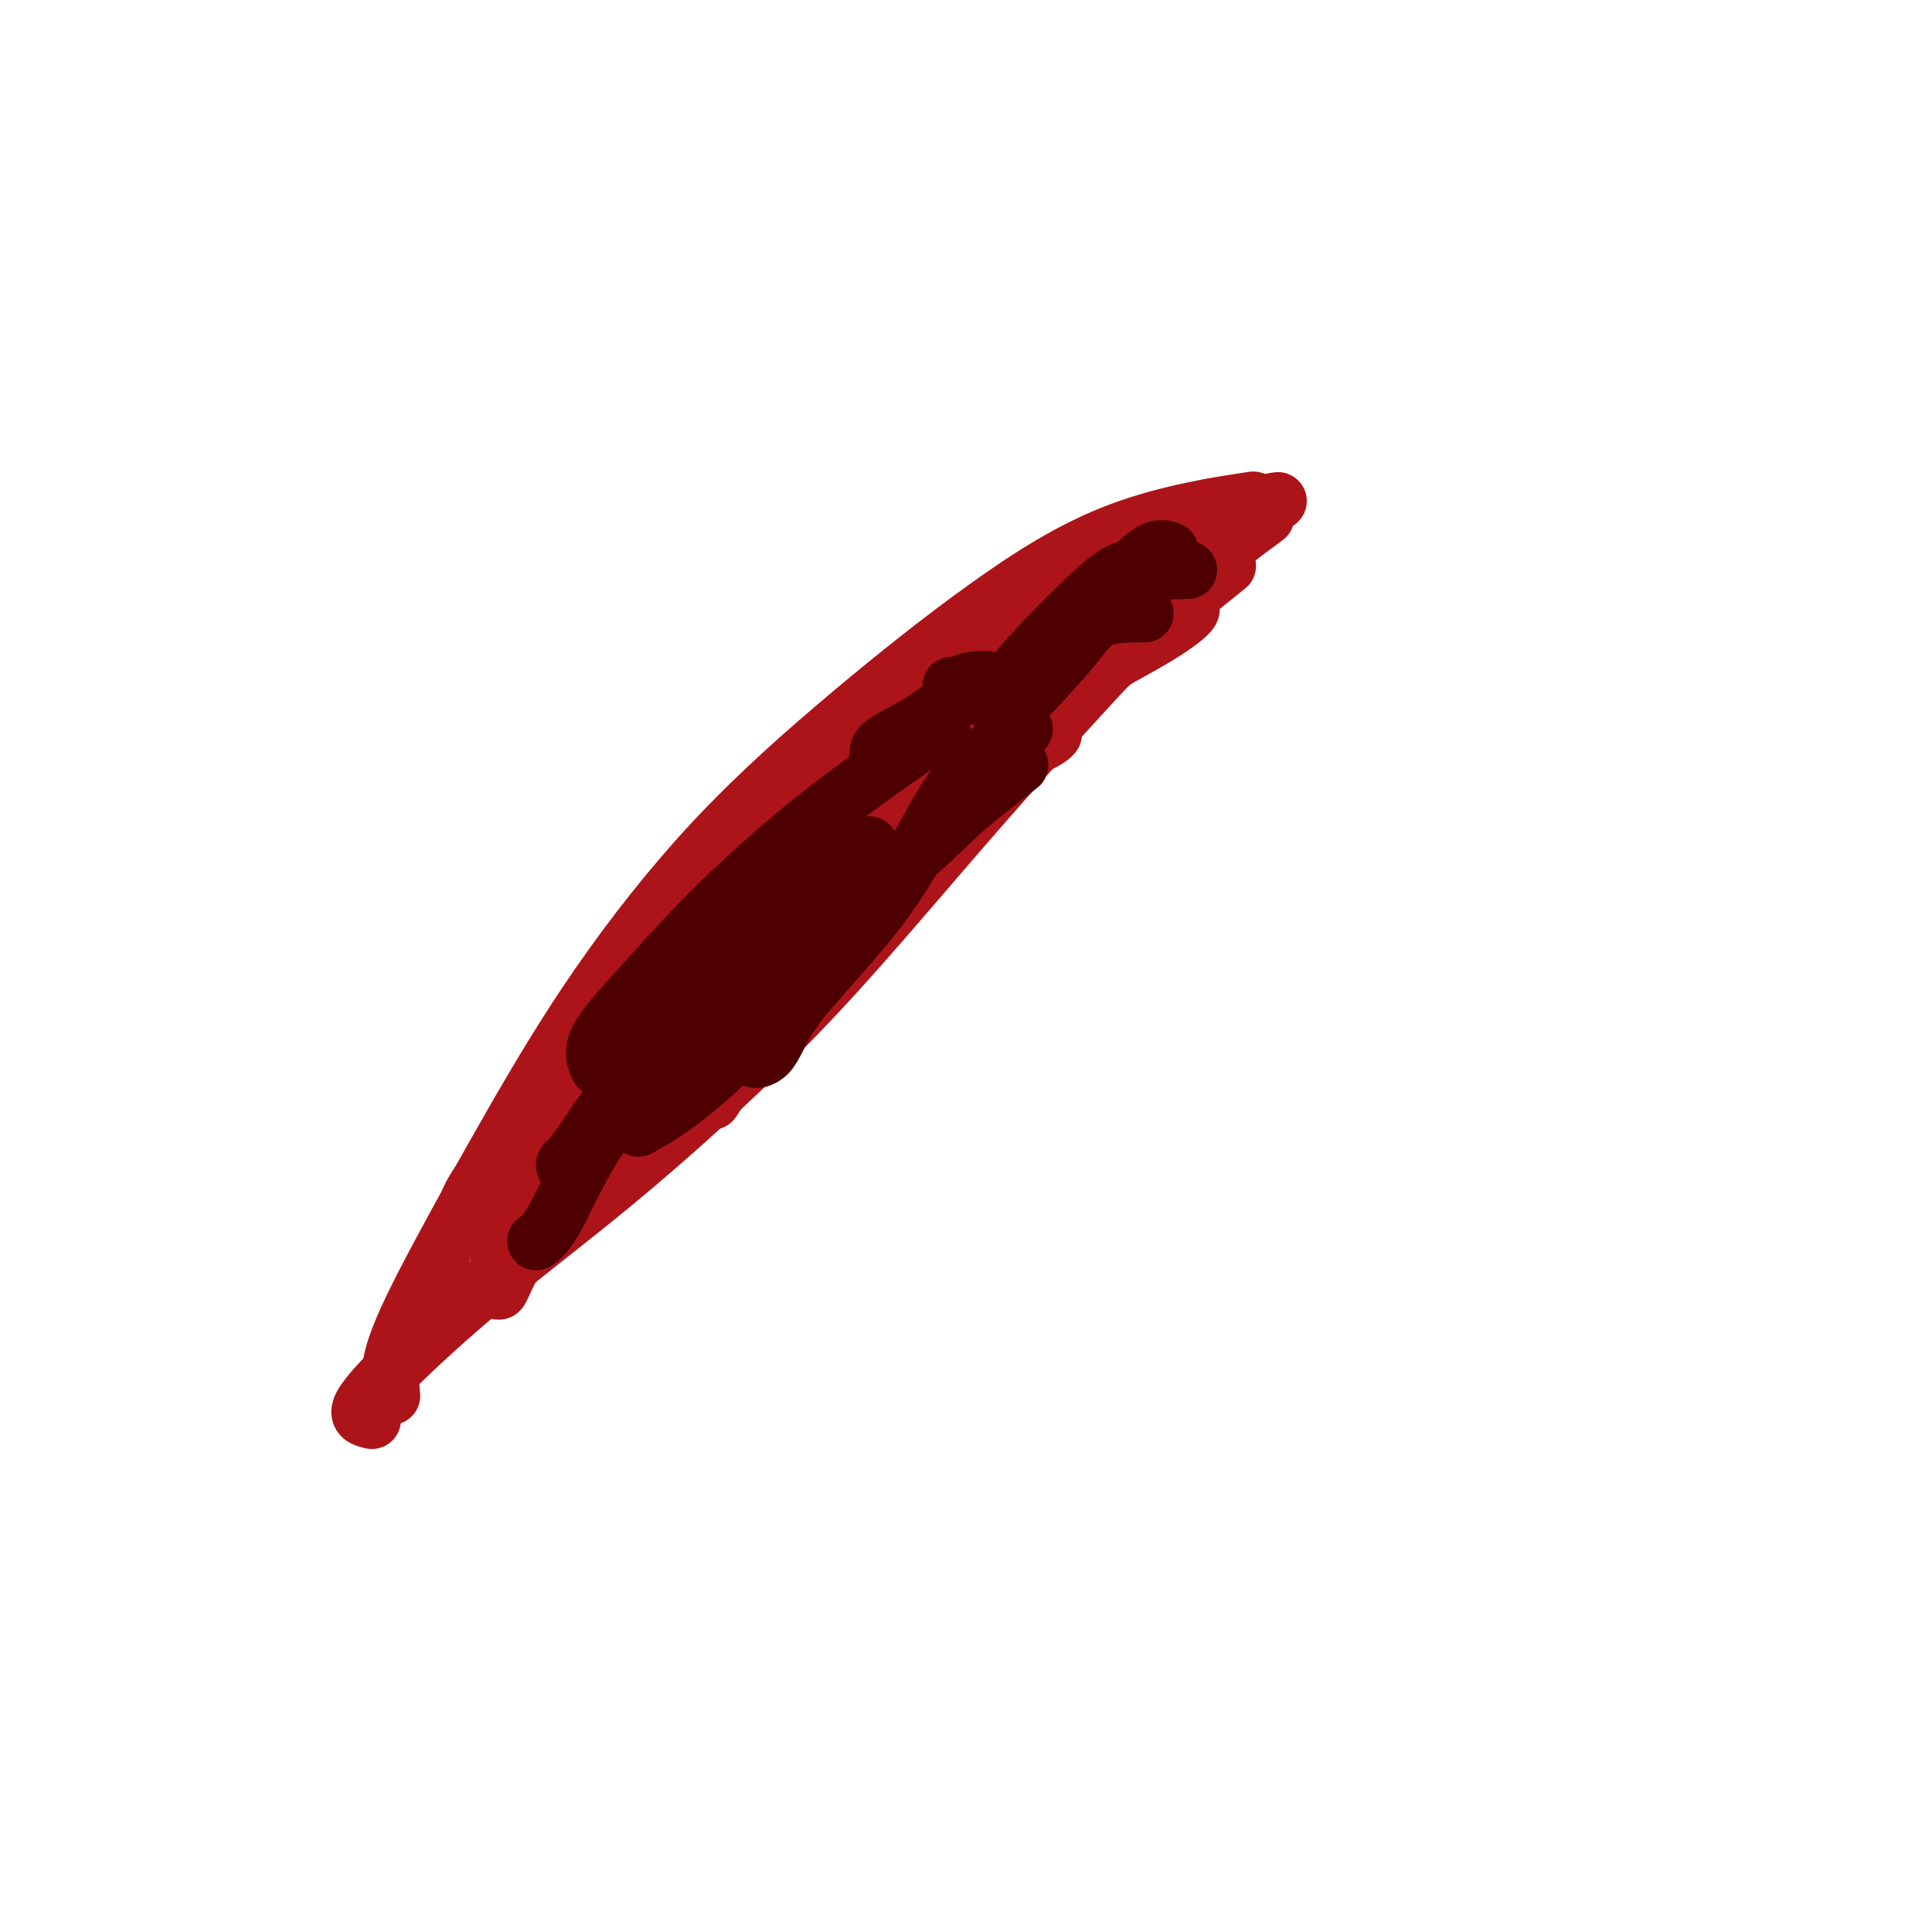 <svg viewBox='0 0 400 400' version='1.1' xmlns='http://www.w3.org/2000/svg' xmlns:xlink='http://www.w3.org/1999/xlink'><g fill='none' stroke='#AD1419' stroke-width='12' stroke-linecap='round' stroke-linejoin='round'><path d='M81,289c-0.248,-2.711 -0.497,-5.423 1,-10c1.497,-4.577 4.738,-11.021 9,-19c4.262,-7.979 9.543,-17.494 15,-27c5.457,-9.506 11.090,-19.003 18,-29c6.910,-9.997 15.099,-20.494 24,-30c8.901,-9.506 18.515,-18.022 28,-26c9.485,-7.978 18.841,-15.417 28,-22c9.159,-6.583 18.120,-12.311 28,-16c9.880,-3.689 20.680,-5.340 25,-6c4.320,-0.660 2.160,-0.330 0,0'/><path d='M77,294c-1.591,-0.375 -3.183,-0.750 -2,-3c1.183,-2.250 5.139,-6.377 10,-11c4.861,-4.623 10.626,-9.744 17,-15c6.374,-5.256 13.358,-10.648 20,-16c6.642,-5.352 12.942,-10.665 20,-17c7.058,-6.335 14.876,-13.691 22,-21c7.124,-7.309 13.556,-14.572 20,-22c6.444,-7.428 12.899,-15.023 19,-22c6.101,-6.977 11.848,-13.338 17,-19c5.152,-5.662 9.710,-10.627 13,-14c3.290,-3.373 5.311,-5.154 7,-6c1.689,-0.846 3.047,-0.759 4,-1c0.953,-0.241 1.502,-0.812 2,-1c0.498,-0.188 0.947,0.005 0,1c-0.947,0.995 -3.289,2.791 -7,5c-3.711,2.209 -8.790,4.832 -14,8c-5.210,3.168 -10.551,6.883 -16,11c-5.449,4.117 -11.005,8.636 -17,14c-5.995,5.364 -12.430,11.571 -19,18c-6.570,6.429 -13.273,13.079 -20,20c-6.727,6.921 -13.476,14.114 -19,21c-5.524,6.886 -9.824,13.464 -14,19c-4.176,5.536 -8.228,10.031 -11,14c-2.772,3.969 -4.265,7.412 -5,9c-0.735,1.588 -0.712,1.323 -1,1c-0.288,-0.323 -0.885,-0.702 0,-4c0.885,-3.298 3.253,-9.514 7,-17c3.747,-7.486 8.874,-16.243 14,-25'/><path d='M124,221c5.645,-8.378 12.756,-16.821 20,-25c7.244,-8.179 14.619,-16.092 22,-23c7.381,-6.908 14.767,-12.809 20,-17c5.233,-4.191 8.314,-6.672 10,-8c1.686,-1.328 1.977,-1.502 2,-1c0.023,0.502 -0.222,1.682 -4,5c-3.778,3.318 -11.088,8.774 -18,15c-6.912,6.226 -13.427,13.221 -21,21c-7.573,7.779 -16.206,16.343 -24,24c-7.794,7.657 -14.751,14.407 -20,20c-5.249,5.593 -8.791,10.029 -11,13c-2.209,2.971 -3.085,4.476 -3,4c0.085,-0.476 1.131,-2.934 5,-8c3.869,-5.066 10.562,-12.742 17,-20c6.438,-7.258 12.623,-14.099 20,-22c7.377,-7.901 15.948,-16.860 25,-25c9.052,-8.140 18.585,-15.459 26,-21c7.415,-5.541 12.713,-9.302 18,-13c5.287,-3.698 10.564,-7.332 15,-10c4.436,-2.668 8.032,-4.370 11,-6c2.968,-1.630 5.307,-3.189 5,-2c-0.307,1.189 -3.260,5.126 -8,10c-4.740,4.874 -11.266,10.687 -18,17c-6.734,6.313 -13.674,13.127 -21,20c-7.326,6.873 -15.038,13.806 -22,20c-6.962,6.194 -13.175,11.650 -18,16c-4.825,4.350 -8.260,7.594 -11,10c-2.740,2.406 -4.783,3.973 -4,3c0.783,-0.973 4.391,-4.487 8,-8'/><path d='M145,210c3.656,-4.146 8.796,-10.510 15,-18c6.204,-7.490 13.472,-16.107 22,-25c8.528,-8.893 18.317,-18.061 27,-26c8.683,-7.939 16.260,-14.650 22,-20c5.740,-5.350 9.642,-9.341 13,-12c3.358,-2.659 6.172,-3.988 7,-4c0.828,-0.012 -0.331,1.292 -4,4c-3.669,2.708 -9.848,6.820 -16,12c-6.152,5.180 -12.279,11.428 -19,18c-6.721,6.572 -14.038,13.468 -21,19c-6.962,5.532 -13.571,9.701 -18,13c-4.429,3.299 -6.680,5.729 -8,7c-1.320,1.271 -1.711,1.384 -2,1c-0.289,-0.384 -0.477,-1.266 1,-4c1.477,-2.734 4.618,-7.319 9,-12c4.382,-4.681 10.003,-9.458 16,-15c5.997,-5.542 12.369,-11.850 19,-17c6.631,-5.150 13.520,-9.143 20,-13c6.480,-3.857 12.552,-7.577 19,-10c6.448,-2.423 13.271,-3.549 16,-4c2.729,-0.451 1.365,-0.225 0,0'/><path d='M250,112c-2.372,0.395 -4.744,0.791 -7,2c-2.256,1.209 -4.395,3.232 -8,7c-3.605,3.768 -8.676,9.280 -14,15c-5.324,5.720 -10.901,11.647 -17,18c-6.099,6.353 -12.719,13.134 -17,18c-4.281,4.866 -6.223,7.819 -7,9c-0.777,1.181 -0.388,0.591 0,0'/><path d='M128,225c3.265,-4.232 6.530,-8.465 11,-13c4.470,-4.535 10.146,-9.373 16,-14c5.854,-4.627 11.886,-9.044 18,-14c6.114,-4.956 12.309,-10.450 19,-16c6.691,-5.550 13.879,-11.156 20,-16c6.121,-4.844 11.177,-8.927 16,-13c4.823,-4.073 9.414,-8.135 14,-12c4.586,-3.865 9.167,-7.533 11,-9c1.833,-1.467 0.916,-0.734 0,0'/><path d='M262,107c-4.899,3.627 -9.798,7.253 -14,11c-4.202,3.747 -7.707,7.614 -12,12c-4.293,4.386 -9.375,9.293 -14,14c-4.625,4.707 -8.792,9.216 -13,14c-4.208,4.784 -8.458,9.843 -14,15c-5.542,5.157 -12.376,10.410 -18,16c-5.624,5.590 -10.038,11.516 -15,17c-4.962,5.484 -10.472,10.527 -16,15c-5.528,4.473 -11.075,8.376 -15,11c-3.925,2.624 -6.227,3.968 -8,5c-1.773,1.032 -3.015,1.752 -3,2c0.015,0.248 1.288,0.023 4,-2c2.712,-2.023 6.865,-5.843 12,-10c5.135,-4.157 11.253,-8.650 18,-14c6.747,-5.350 14.124,-11.556 20,-17c5.876,-5.444 10.250,-10.127 12,-12c1.750,-1.873 0.875,-0.937 0,0'/><path d='M218,152c-0.408,0.449 -0.816,0.898 -3,2c-2.184,1.102 -6.145,2.857 -11,6c-4.855,3.143 -10.605,7.674 -16,13c-5.395,5.326 -10.436,11.448 -16,19c-5.564,7.552 -11.652,16.533 -16,23c-4.348,6.467 -6.957,10.419 -8,12c-1.043,1.581 -0.522,0.790 0,0'/></g>
<g fill='none' stroke='#4E0000' stroke-width='12' stroke-linecap='round' stroke-linejoin='round'><path d='M111,257c1.110,-0.866 2.220,-1.732 4,-5c1.780,-3.268 4.229,-8.939 8,-15c3.771,-6.061 8.864,-12.511 14,-19c5.136,-6.489 10.315,-13.018 16,-19c5.685,-5.982 11.877,-11.418 16,-15c4.123,-3.582 6.178,-5.309 7,-6c0.822,-0.691 0.411,-0.345 0,0'/><path d='M180,175c-1.959,0.943 -3.918,1.885 -7,4c-3.082,2.115 -7.287,5.402 -11,9c-3.713,3.598 -6.935,7.507 -11,12c-4.065,4.493 -8.974,9.571 -13,14c-4.026,4.429 -7.170,8.210 -10,12c-2.830,3.790 -5.346,7.588 -7,10c-1.654,2.412 -2.447,3.437 -3,4c-0.553,0.563 -0.867,0.664 -1,1c-0.133,0.336 -0.087,0.907 1,0c1.087,-0.907 3.214,-3.291 6,-6c2.786,-2.709 6.230,-5.742 10,-9c3.770,-3.258 7.866,-6.742 12,-10c4.134,-3.258 8.305,-6.292 12,-9c3.695,-2.708 6.912,-5.091 9,-7c2.088,-1.909 3.045,-3.343 3,-3c-0.045,0.343 -1.094,2.463 -3,5c-1.906,2.537 -4.669,5.492 -8,9c-3.331,3.508 -7.231,7.568 -11,11c-3.769,3.432 -7.407,6.235 -10,8c-2.593,1.765 -4.142,2.491 -5,3c-0.858,0.509 -1.027,0.800 -1,0c0.027,-0.800 0.248,-2.691 2,-5c1.752,-2.309 5.035,-5.037 8,-8c2.965,-2.963 5.612,-6.162 10,-10c4.388,-3.838 10.515,-8.316 16,-13c5.485,-4.684 10.326,-9.575 15,-14c4.674,-4.425 9.182,-8.384 14,-13c4.818,-4.616 9.948,-9.890 12,-12c2.052,-2.110 1.026,-1.055 0,0'/><path d='M212,151c-4.252,2.555 -8.504,5.111 -12,9c-3.496,3.889 -6.237,9.112 -9,14c-2.763,4.888 -5.549,9.441 -9,14c-3.451,4.559 -7.569,9.123 -11,13c-3.431,3.877 -6.177,7.067 -8,10c-1.823,2.933 -2.723,5.607 -4,7c-1.277,1.393 -2.933,1.503 -3,1c-0.067,-0.503 1.453,-1.619 3,-4c1.547,-2.381 3.122,-6.028 6,-10c2.878,-3.972 7.060,-8.271 11,-13c3.940,-4.729 7.638,-9.889 14,-16c6.362,-6.111 15.389,-13.175 19,-16c3.611,-2.825 1.805,-1.413 0,0'/><path d='M237,127c-3.357,0.006 -6.715,0.013 -9,1c-2.285,0.987 -3.499,2.955 -6,6c-2.501,3.045 -6.289,7.166 -9,10c-2.711,2.834 -4.346,4.381 -5,5c-0.654,0.619 -0.327,0.309 0,0'/><path d='M246,118c-2.417,0.079 -4.834,0.159 -7,0c-2.166,-0.159 -4.080,-0.556 -6,0c-1.920,0.556 -3.844,2.067 -7,5c-3.156,2.933 -7.542,7.290 -11,11c-3.458,3.710 -5.988,6.774 -7,8c-1.012,1.226 -0.506,0.613 0,0'/><path d='M148,194c0.000,0.000 0.100,0.100 0.1,0.1'/><path d='M124,221c-0.722,-1.622 -1.444,-3.243 0,-6c1.444,-2.757 5.055,-6.649 9,-11c3.945,-4.351 8.226,-9.160 13,-14c4.774,-4.840 10.043,-9.710 15,-14c4.957,-4.290 9.604,-8.001 15,-12c5.396,-3.999 11.542,-8.285 14,-10c2.458,-1.715 1.229,-0.857 0,0'/><path d='M195,152c-3.346,1.164 -6.693,2.328 -9,3c-2.307,0.672 -3.575,0.851 -4,1c-0.425,0.149 -0.008,0.269 0,0c0.008,-0.269 -0.393,-0.927 1,-2c1.393,-1.073 4.582,-2.562 7,-4c2.418,-1.438 4.067,-2.826 6,-4c1.933,-1.174 4.150,-2.132 6,-3c1.850,-0.868 3.333,-1.644 3,-2c-0.333,-0.356 -2.481,-0.291 -4,0c-1.519,0.291 -2.409,0.809 -3,1c-0.591,0.191 -0.883,0.055 -1,0c-0.117,-0.055 -0.058,-0.027 0,0'/><path d='M234,118c1.778,-1.689 3.556,-3.378 5,-4c1.444,-0.622 2.556,-0.178 3,0c0.444,0.178 0.222,0.089 0,0'/></g>
</svg>